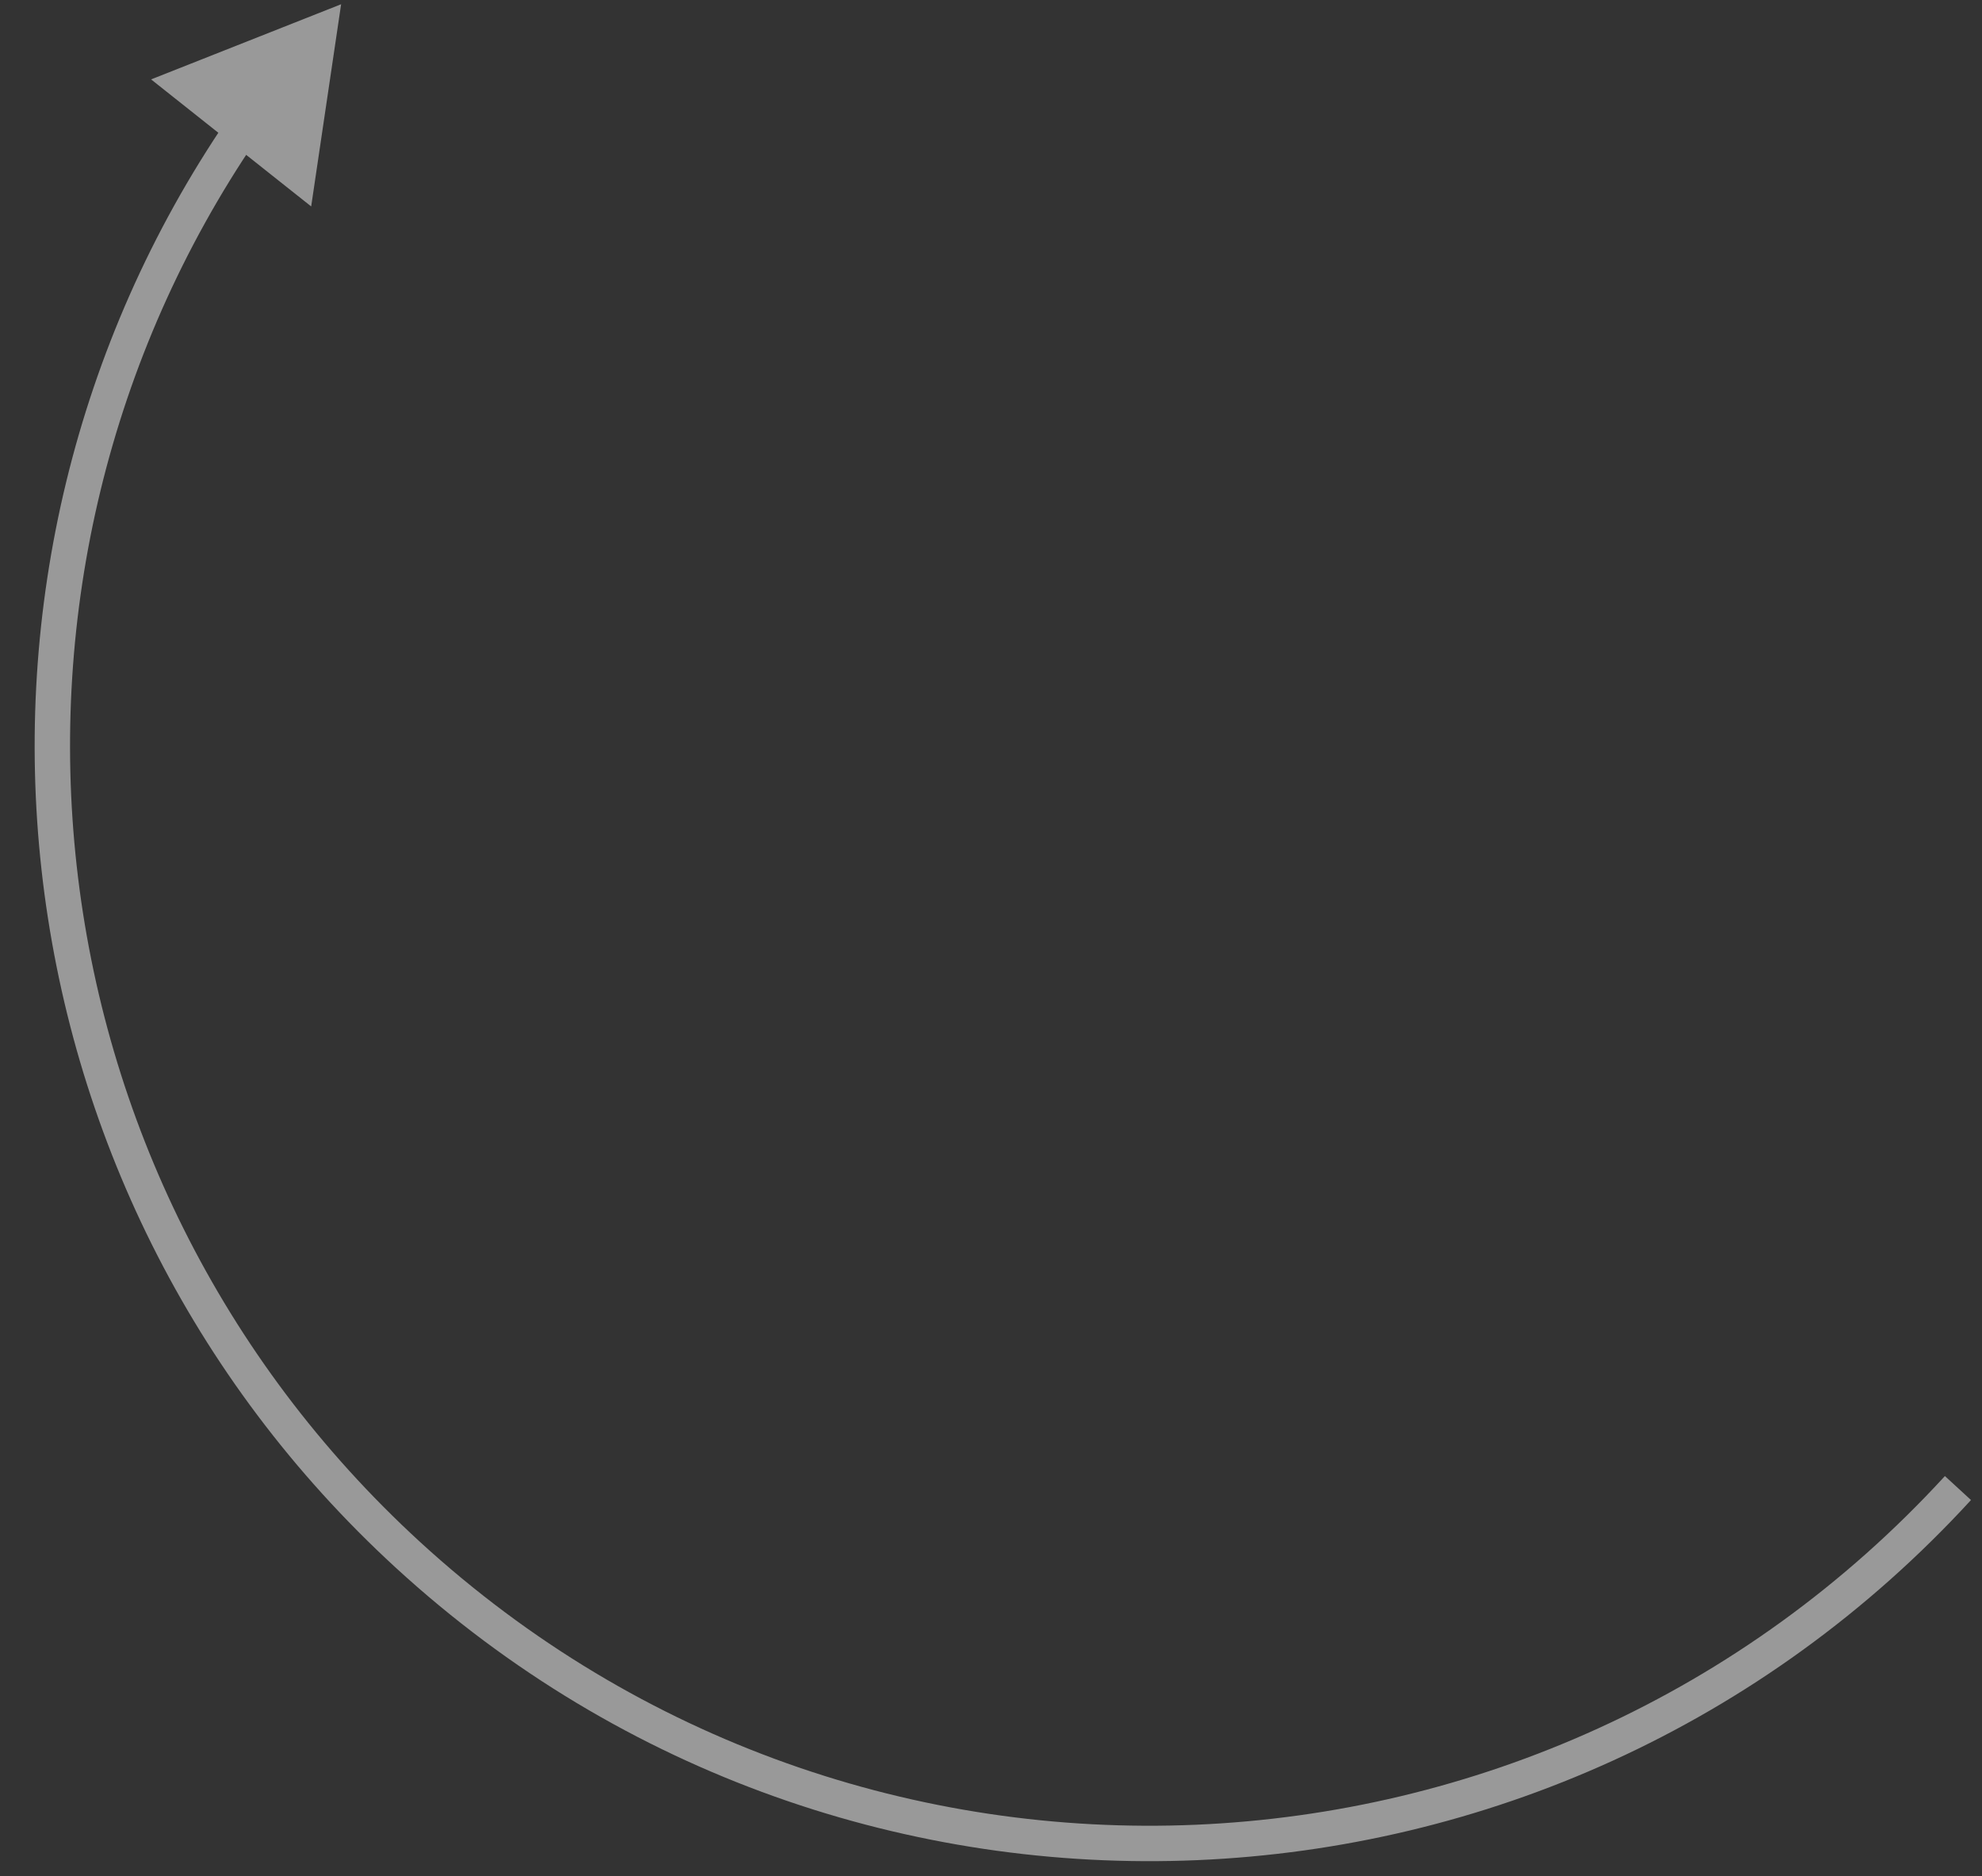 <svg fill="none" height="53" viewBox="0 0 56 53" width="56" xmlns="http://www.w3.org/2000/svg"><rect x="0" y="0" width="56" height="53" fill="#333333" stroke="none"/><path d="m9.638.12-5.369 2.123 4.523 3.589zm45.314 41.58c-11.389 12.411-30.683 13.24-43.094 1.852l-.676.737c12.818 11.762 32.745 10.906 44.507-1.912zm-43.094 1.852c-11.306-10.375-13.001-27.31-4.603-39.626l-.826-.563c-8.674 12.72-6.924 30.211 4.753 40.926z" fill="#fff" opacity=".5"/></svg>
